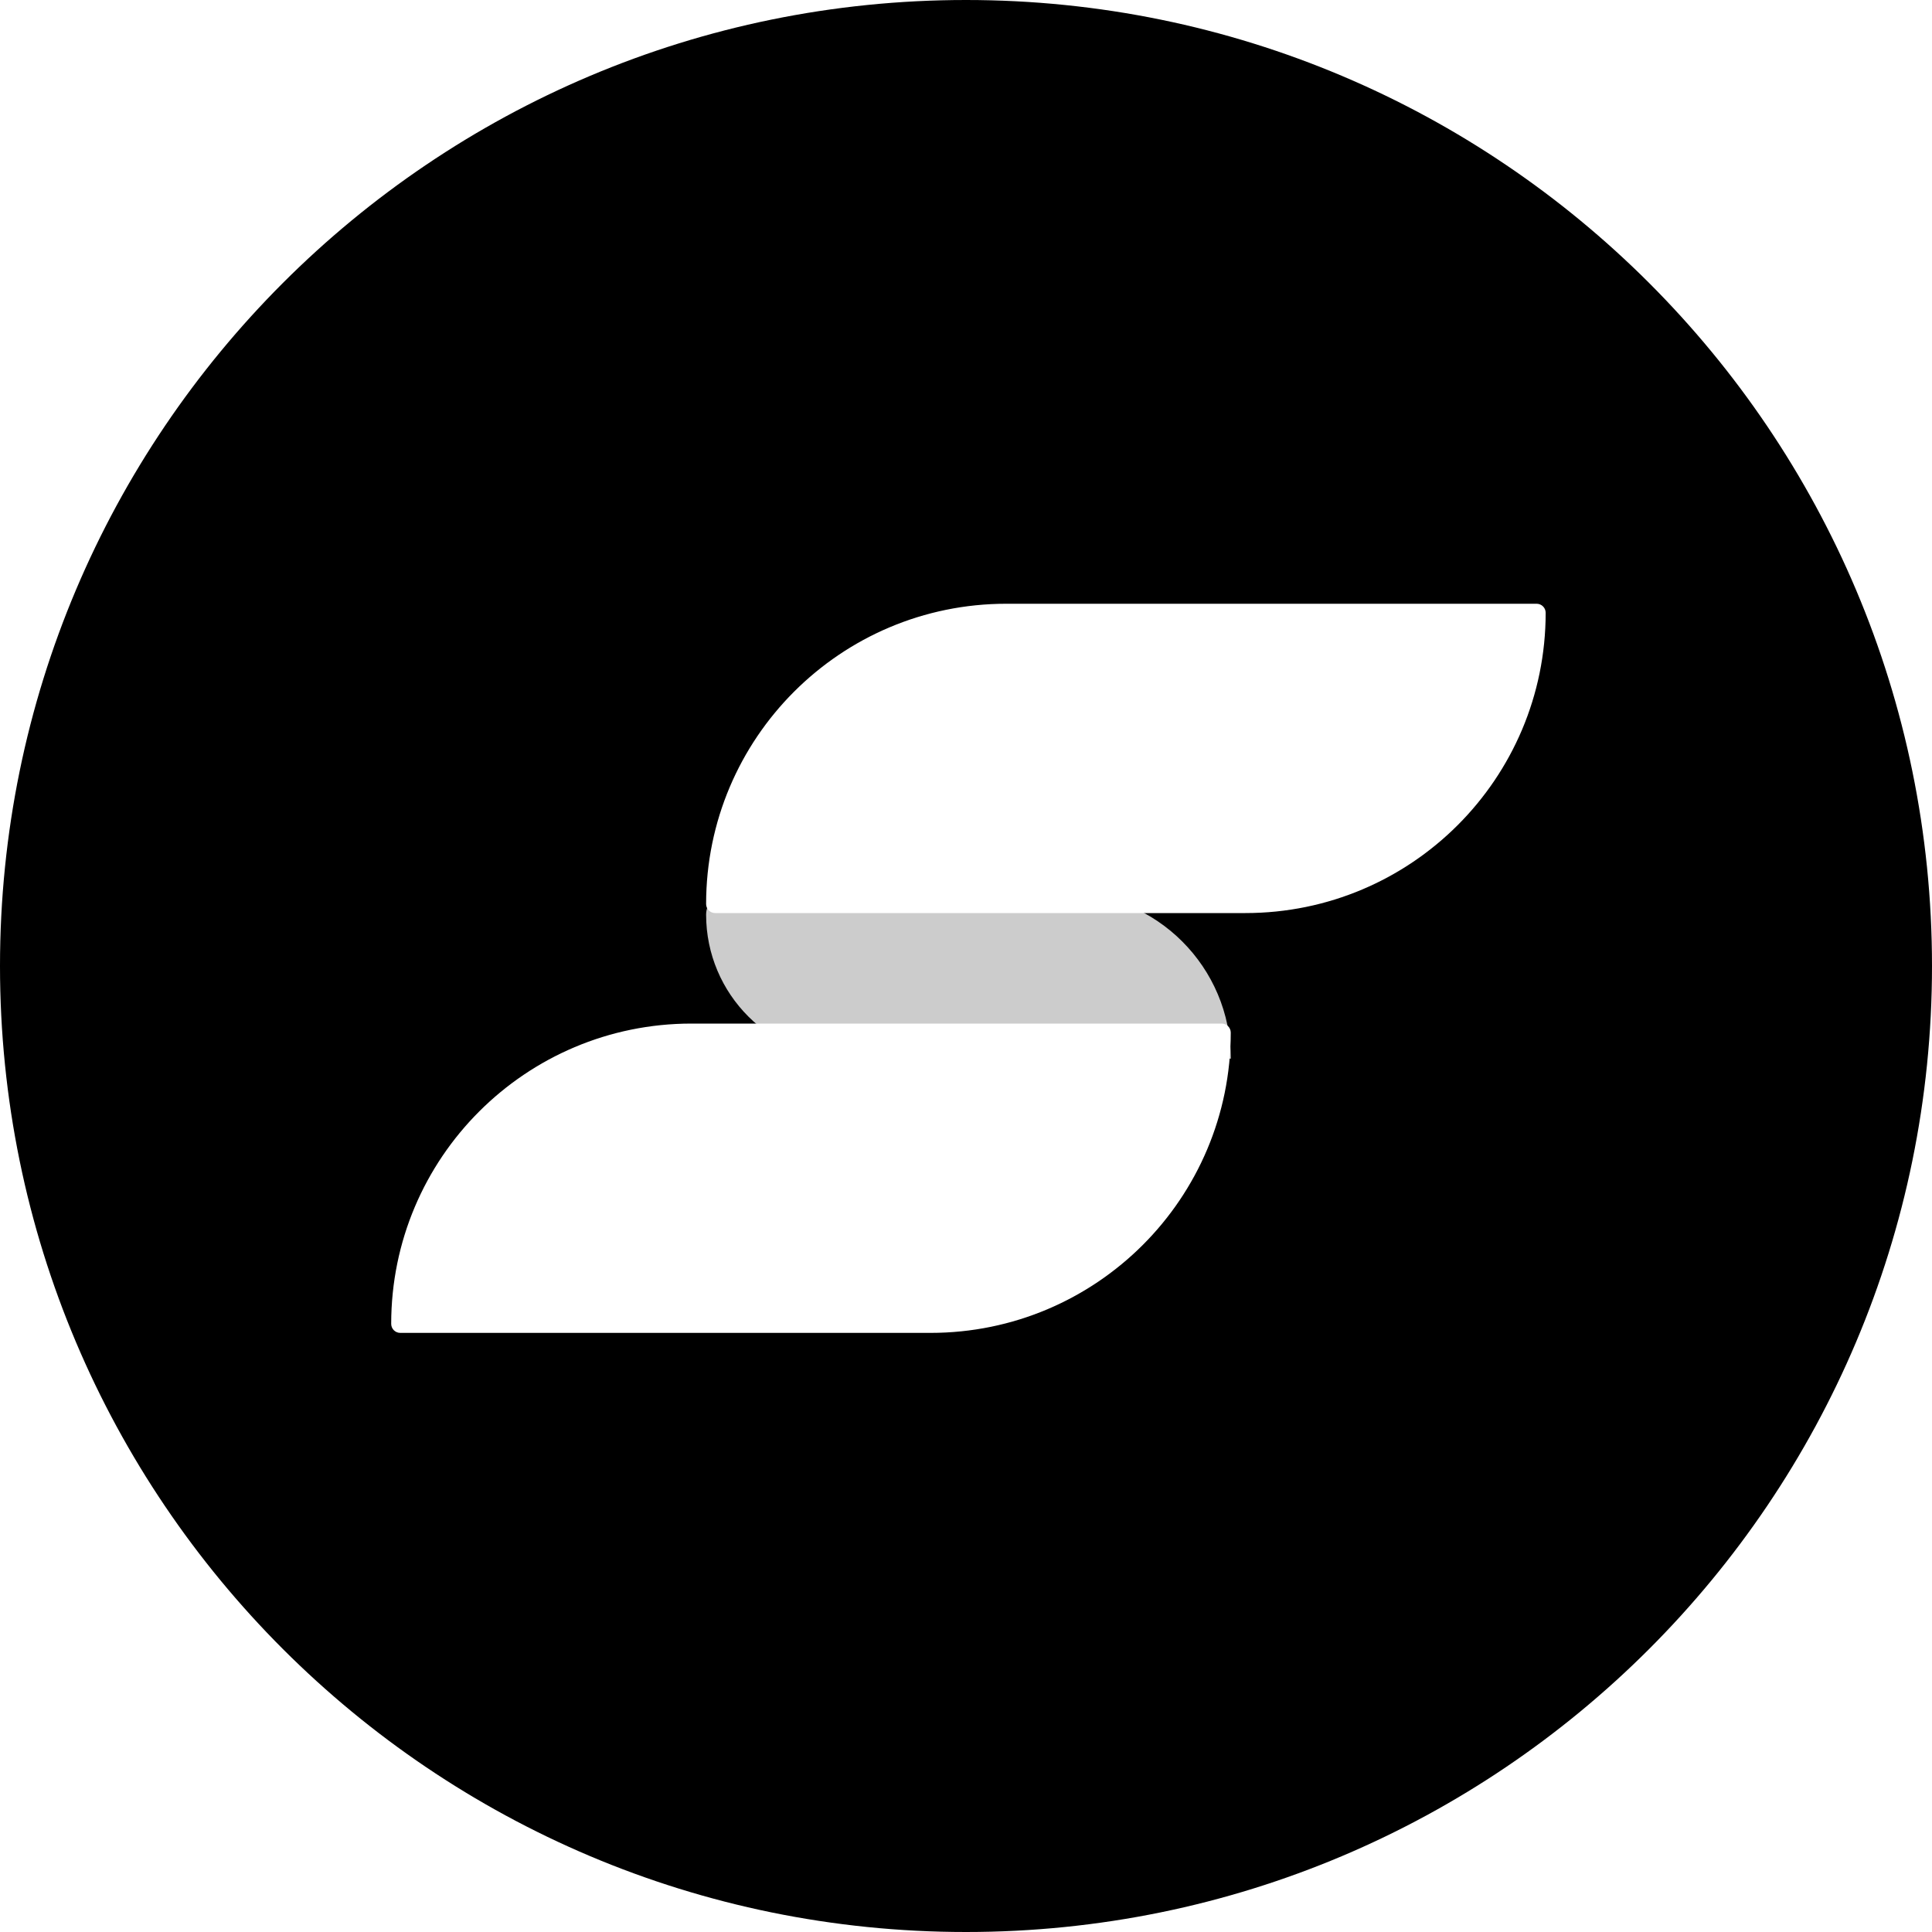 <?xml version="1.0" encoding="UTF-8"?>
<svg xmlns="http://www.w3.org/2000/svg" width="60" height="60" viewBox="0 0 60 60" fill="none">
  <path d="M30 60C46.569 60 60 46.569 60 30C60 13.431 46.569 0 30 0C13.431 0 0 13.431 0 30C0 46.569 13.431 60 30 60Z" fill="black"></path>
  <g filter="url(#filter0_dd_331_2302)">
    <path d="M21.929 27.654C21.929 27.283 22.229 26.982 22.6 26.982H33.078C35.92 26.982 38.224 29.286 38.224 32.128H26.403C23.932 32.128 21.929 30.125 21.929 27.654Z" fill="#CCCCCC"></path>
  </g>
  <path d="M21.475 31.788H37.942C38.096 31.788 38.222 31.914 38.222 32.069C38.222 37.219 34.047 41.394 28.897 41.394H12.43C12.275 41.394 12.149 41.268 12.149 41.113C12.149 35.963 16.324 31.788 21.475 31.788Z" fill="white"></path>
  <path d="M31.254 18.75H47.721C47.876 18.75 48.002 18.875 48.002 19.03C48.002 24.181 43.827 28.356 38.676 28.356H22.209C22.055 28.356 21.929 28.23 21.929 28.075C21.929 22.925 26.104 18.75 31.254 18.75Z" fill="white"></path>
  <defs>
    <filter id="filter0_dd_331_2302" x="20.429" y="24.732" width="19.295" height="10.396" color-interpolation-filters="sRGB">
      <feFlood flood-opacity="0" result="BackgroundImageFix"></feFlood>
      <feColorMatrix in="SourceAlpha" type="matrix" values="0 0 0 0 0 0 0 0 0 0 0 0 0 0 0 0 0 0 127 0" result="hardAlpha"></feColorMatrix>
      <feOffset dy="-0.75"></feOffset>
      <feGaussianBlur stdDeviation="0.75"></feGaussianBlur>
      <feComposite in2="hardAlpha" operator="out"></feComposite>
      <feColorMatrix type="matrix" values="0 0 0 0 0.114 0 0 0 0 0.012 0 0 0 0 0.235 0 0 0 0.12 0"></feColorMatrix>
      <feBlend mode="normal" in2="BackgroundImageFix" result="effect1_dropShadow_331_2302"></feBlend>
      <feColorMatrix in="SourceAlpha" type="matrix" values="0 0 0 0 0 0 0 0 0 0 0 0 0 0 0 0 0 0 127 0" result="hardAlpha"></feColorMatrix>
      <feOffset dy="1.5"></feOffset>
      <feGaussianBlur stdDeviation="0.75"></feGaussianBlur>
      <feComposite in2="hardAlpha" operator="out"></feComposite>
      <feColorMatrix type="matrix" values="0 0 0 0 0.114 0 0 0 0 0.012 0 0 0 0 0.235 0 0 0 0.12 0"></feColorMatrix>
      <feBlend mode="normal" in2="effect1_dropShadow_331_2302" result="effect2_dropShadow_331_2302"></feBlend>
      <feBlend mode="normal" in="SourceGraphic" in2="effect2_dropShadow_331_2302" result="shape"></feBlend>
    </filter>
  </defs>
</svg>
